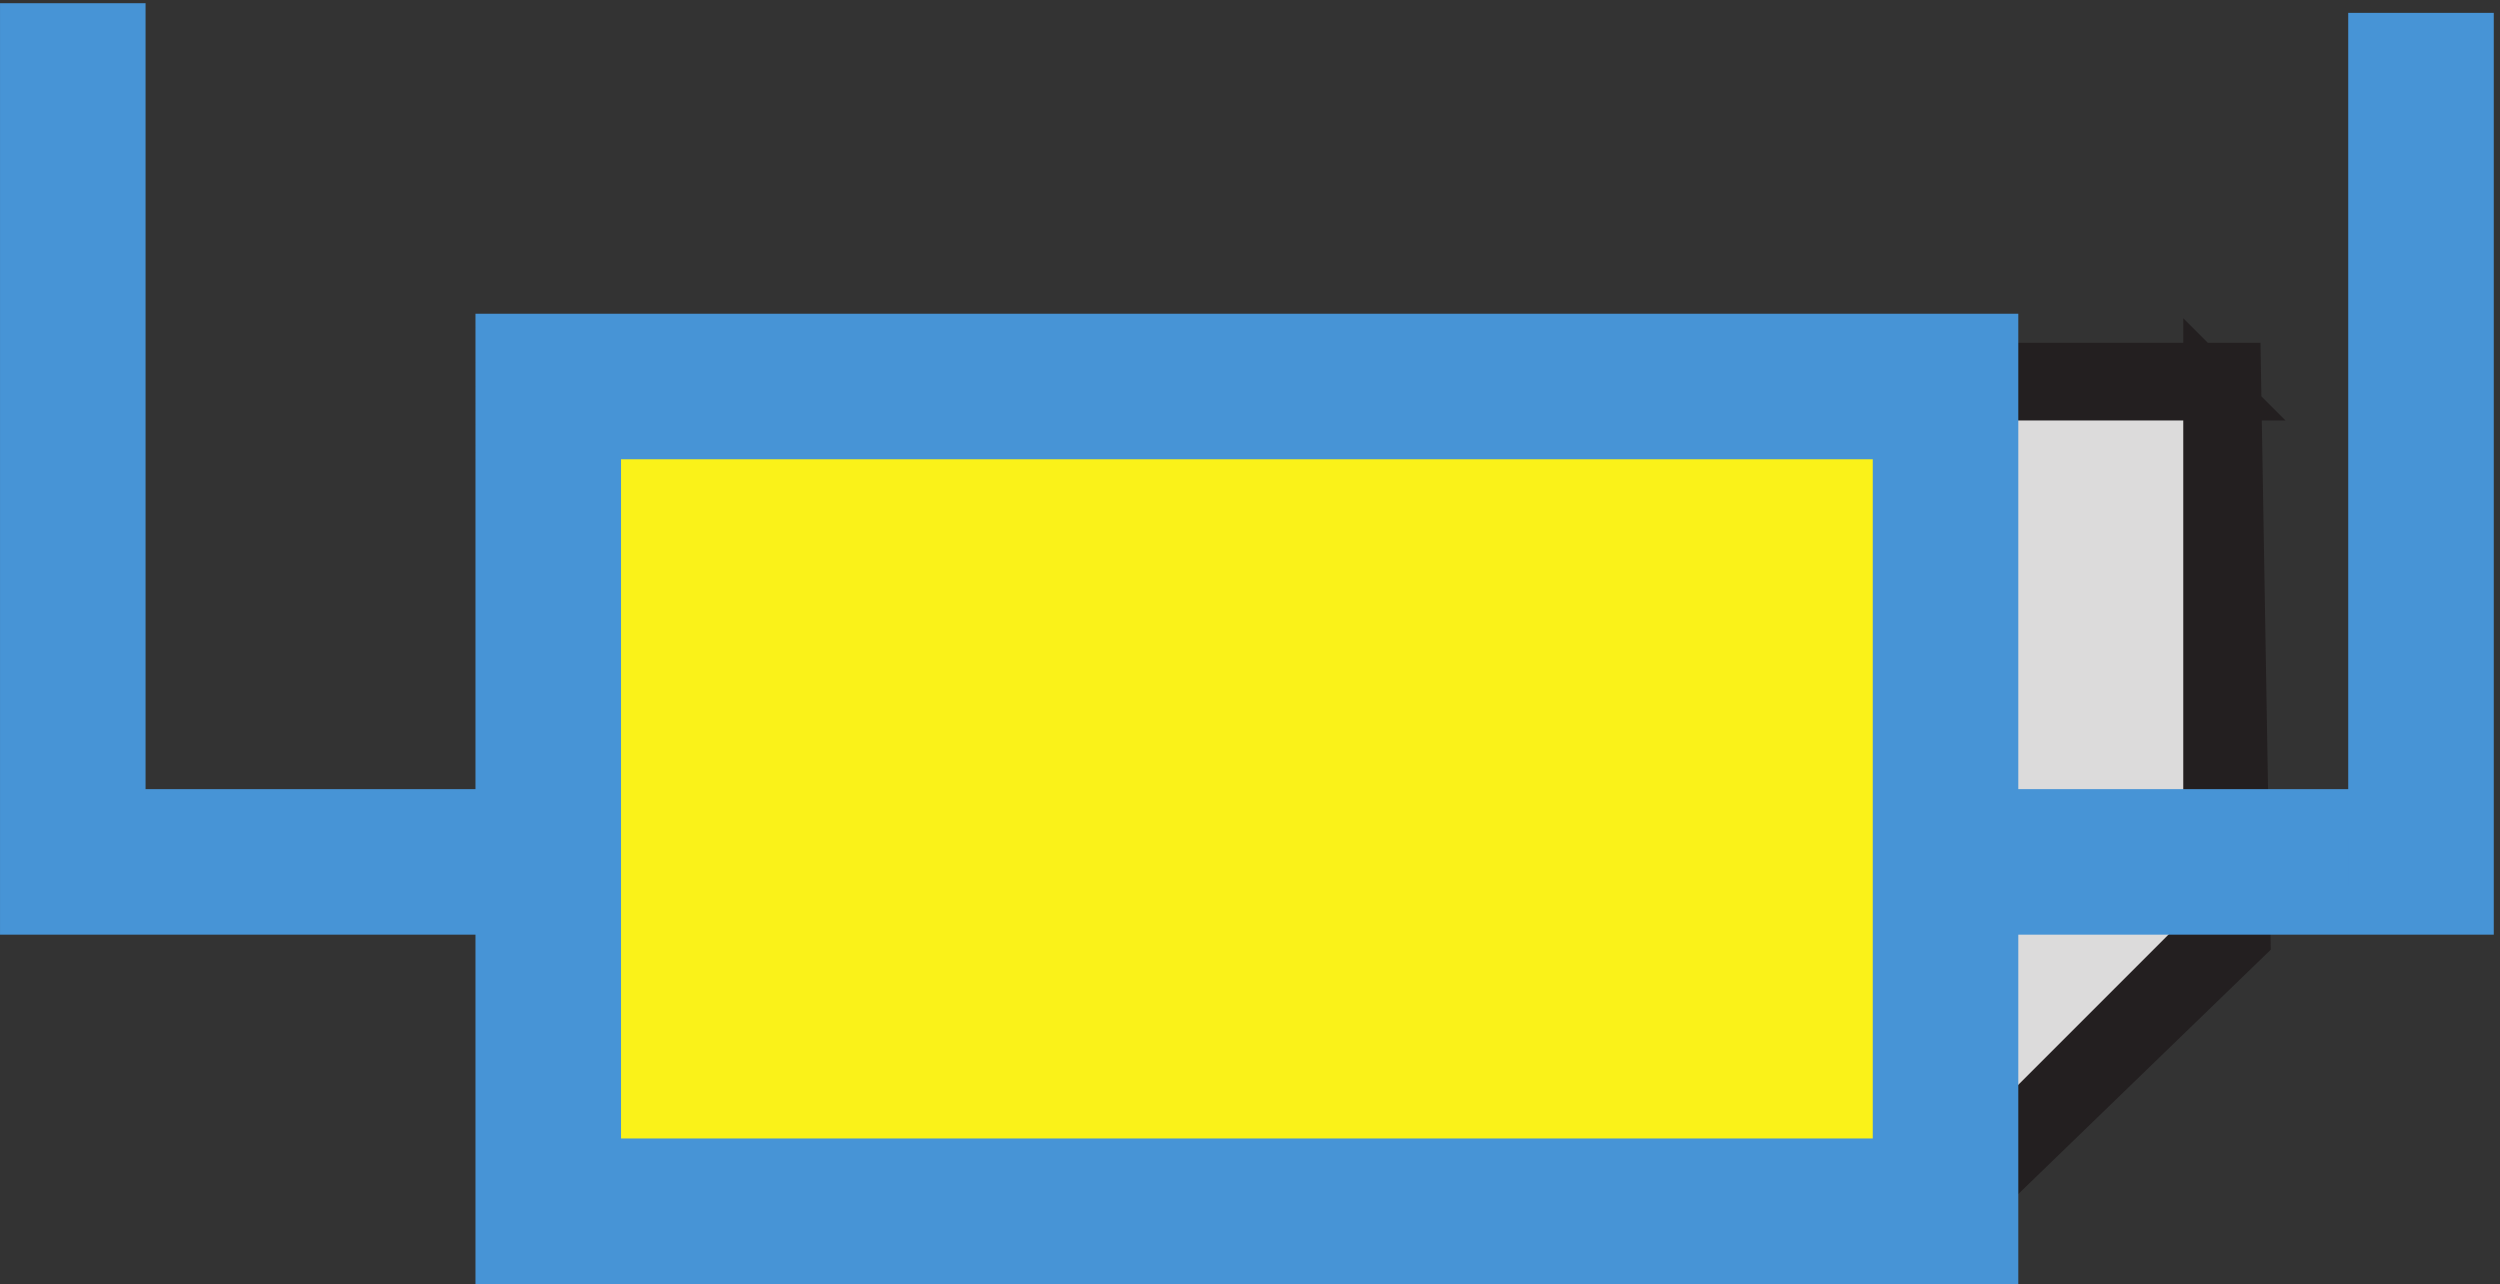 <svg xmlns="http://www.w3.org/2000/svg" xml:space="preserve" width="51.4" height="26.401"><rect width="100%" height="100%" fill="#333333" stroke="none"/><path d="m300.332 10.668 43.5 43.5v85.5h-126l4.5-49.5 78-79.5" style="fill:#dcdbdb;fill-opacity:1;fill-rule:evenodd;stroke:none" transform="matrix(.133 0 0 -.133 .056 26.322)"/><path d="m300.332 10.668 43.5 43.5v85.5h-126l4.5-49.5 78-79.5" style="fill:none;stroke:#dcdbdb;stroke-width:7.5;stroke-linecap:butt;stroke-linejoin:miter;stroke-miterlimit:10;stroke-dasharray:none;stroke-opacity:1" transform="matrix(.133 0 0 -.133 .056 26.322)"/><path d="m300.332 7.664 46.5 45-1.5 88.5h-129l3-52.5zm1.5 4.5-78 79.5 1.5-1.5-4.5 49.5-3-3h126l-3 3v-85.5l1.5 1.5-43.5-43.5h3" style="fill:#231f20;fill-opacity:1;fill-rule:evenodd;stroke:none" transform="matrix(.133 0 0 -.133 .056 26.322)"/><path d="m300.332 7.664 46.5 45-1.5 88.5h-129l3-52.5zm1.5 4.5-78 79.5 1.5-1.5-4.5 49.5-3-3h126l-3 3v-85.5l1.5 1.5-43.5-43.5z" style="fill:none;stroke:#231f20;stroke-width:7.5;stroke-linecap:butt;stroke-linejoin:miter;stroke-miterlimit:10;stroke-dasharray:none;stroke-opacity:1" transform="matrix(.133 0 0 -.133 .056 26.322)"/><path d="M366.332 192.168v-127.5l7.5 7.5h-363l7.5-7.5v129h-15v-136.5h378v135" style="fill:#4794d6;fill-opacity:1;fill-rule:evenodd;stroke:none" transform="matrix(.133 0 0 -.133 .056 26.322)"/><path d="M366.332 192.168v-127.5l7.5 7.5h-363l7.5-7.5v129h-15v-136.5h378v135z" style="fill:none;stroke:#4794d6;stroke-width:7.5;stroke-linecap:butt;stroke-linejoin:miter;stroke-miterlimit:10;stroke-dasharray:none;stroke-opacity:1" transform="matrix(.133 0 0 -.133 .056 26.322)"/><path d="M84.332 138.164h216v-127.5h-216v127.5" style="fill:#faf219;fill-opacity:1;fill-rule:evenodd;stroke:none" transform="matrix(.133 0 0 -.133 .056 26.322)"/><path d="M84.332 138.164h216v-127.5h-216v127.5" style="fill:none;stroke:#faf219;stroke-width:7.5;stroke-linecap:butt;stroke-linejoin:miter;stroke-miterlimit:10;stroke-dasharray:none;stroke-opacity:1" transform="matrix(.133 0 0 -.133 .056 26.322)"/><path d="m91.832 138.164-7.5-7.5h216l-7.5 7.5v-127.5l7.5 7.5h-216l7.5-7.5zm-15 7.5V3.164h231v142.5h-231" style="fill:#4794d6;fill-opacity:1;fill-rule:evenodd;stroke:none" transform="matrix(.133 0 0 -.133 .056 26.322)"/><path d="m91.832 138.164-7.5-7.5h216l-7.5 7.5v-127.5l7.5 7.5h-216l7.5-7.5zm-15 7.5V3.164h231v142.5Z" style="fill:none;stroke:#4794d6;stroke-width:7.5;stroke-linecap:butt;stroke-linejoin:miter;stroke-miterlimit:10;stroke-dasharray:none;stroke-opacity:1" transform="matrix(.133 0 0 -.133 .056 26.322)"/></svg>
